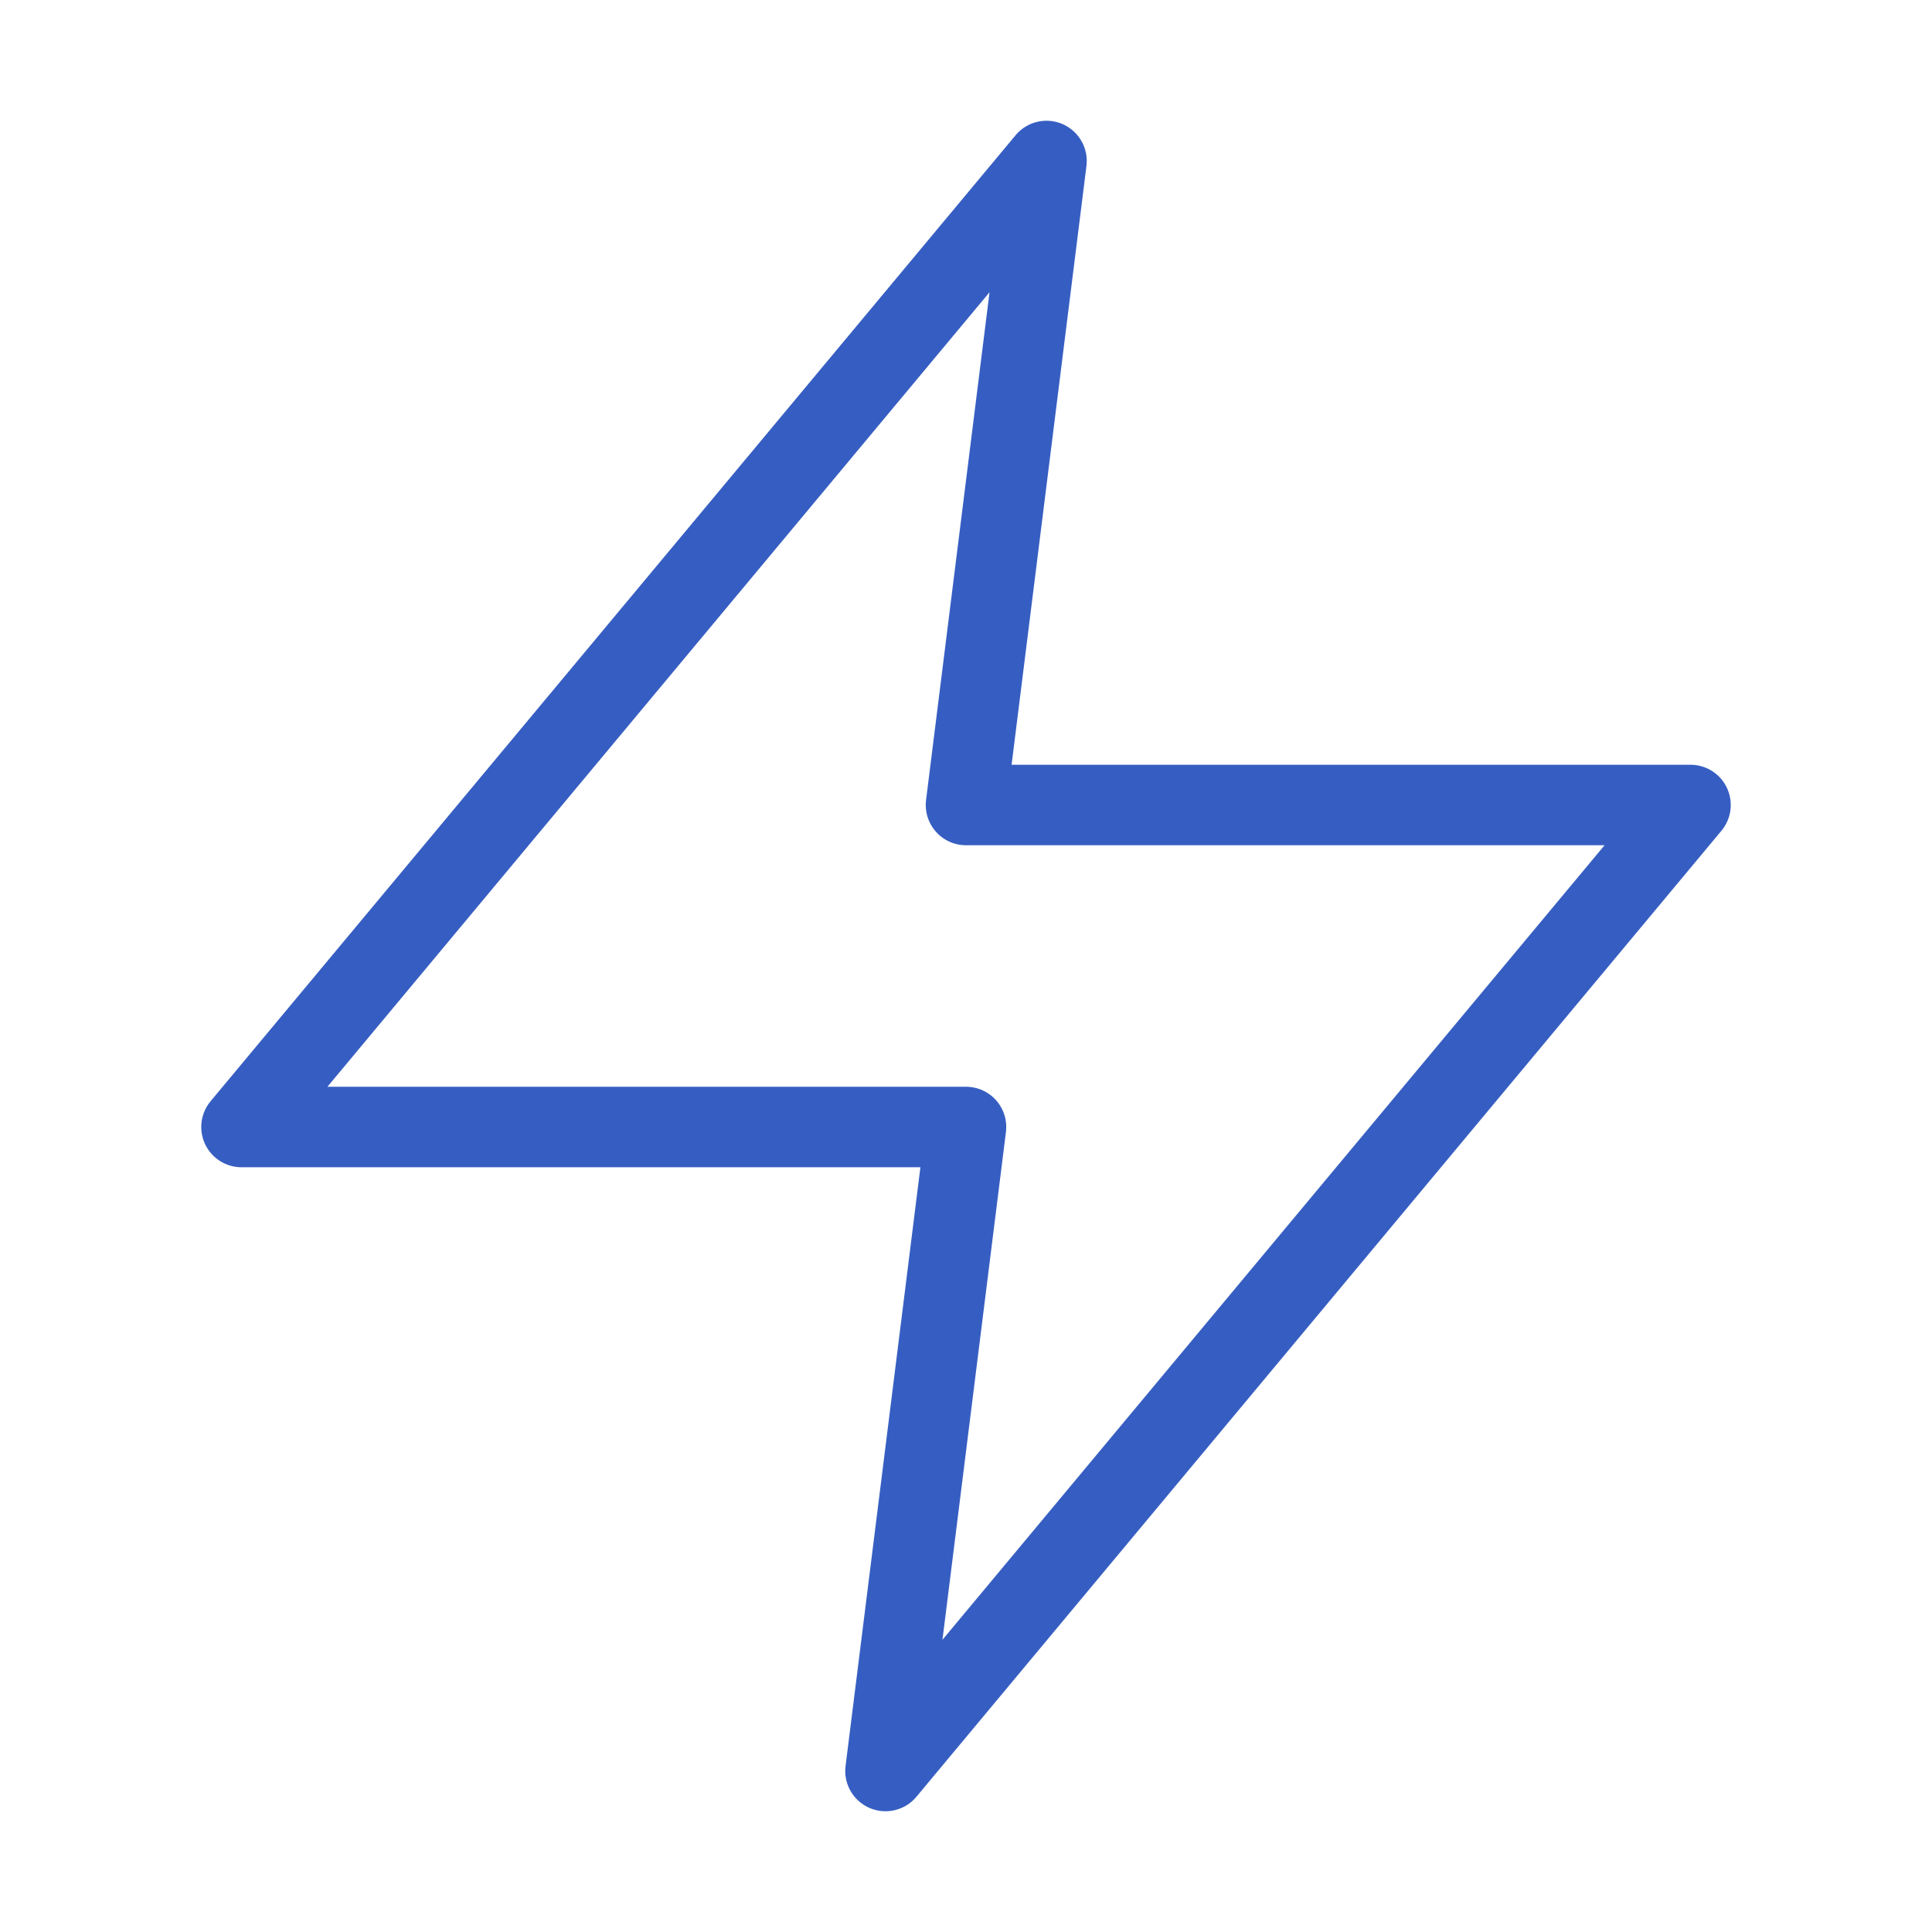 <svg xmlns="http://www.w3.org/2000/svg" width="800" height="800" viewBox="0 0 24 24" fill="none" stroke="#365ec2" stroke-width="1" stroke-linecap="round" stroke-linejoin="round" class="feather feather-zap"><polygon points="13 2 3 14 12 14 11 22 21 10 12 10 13 2"></polygon></svg>